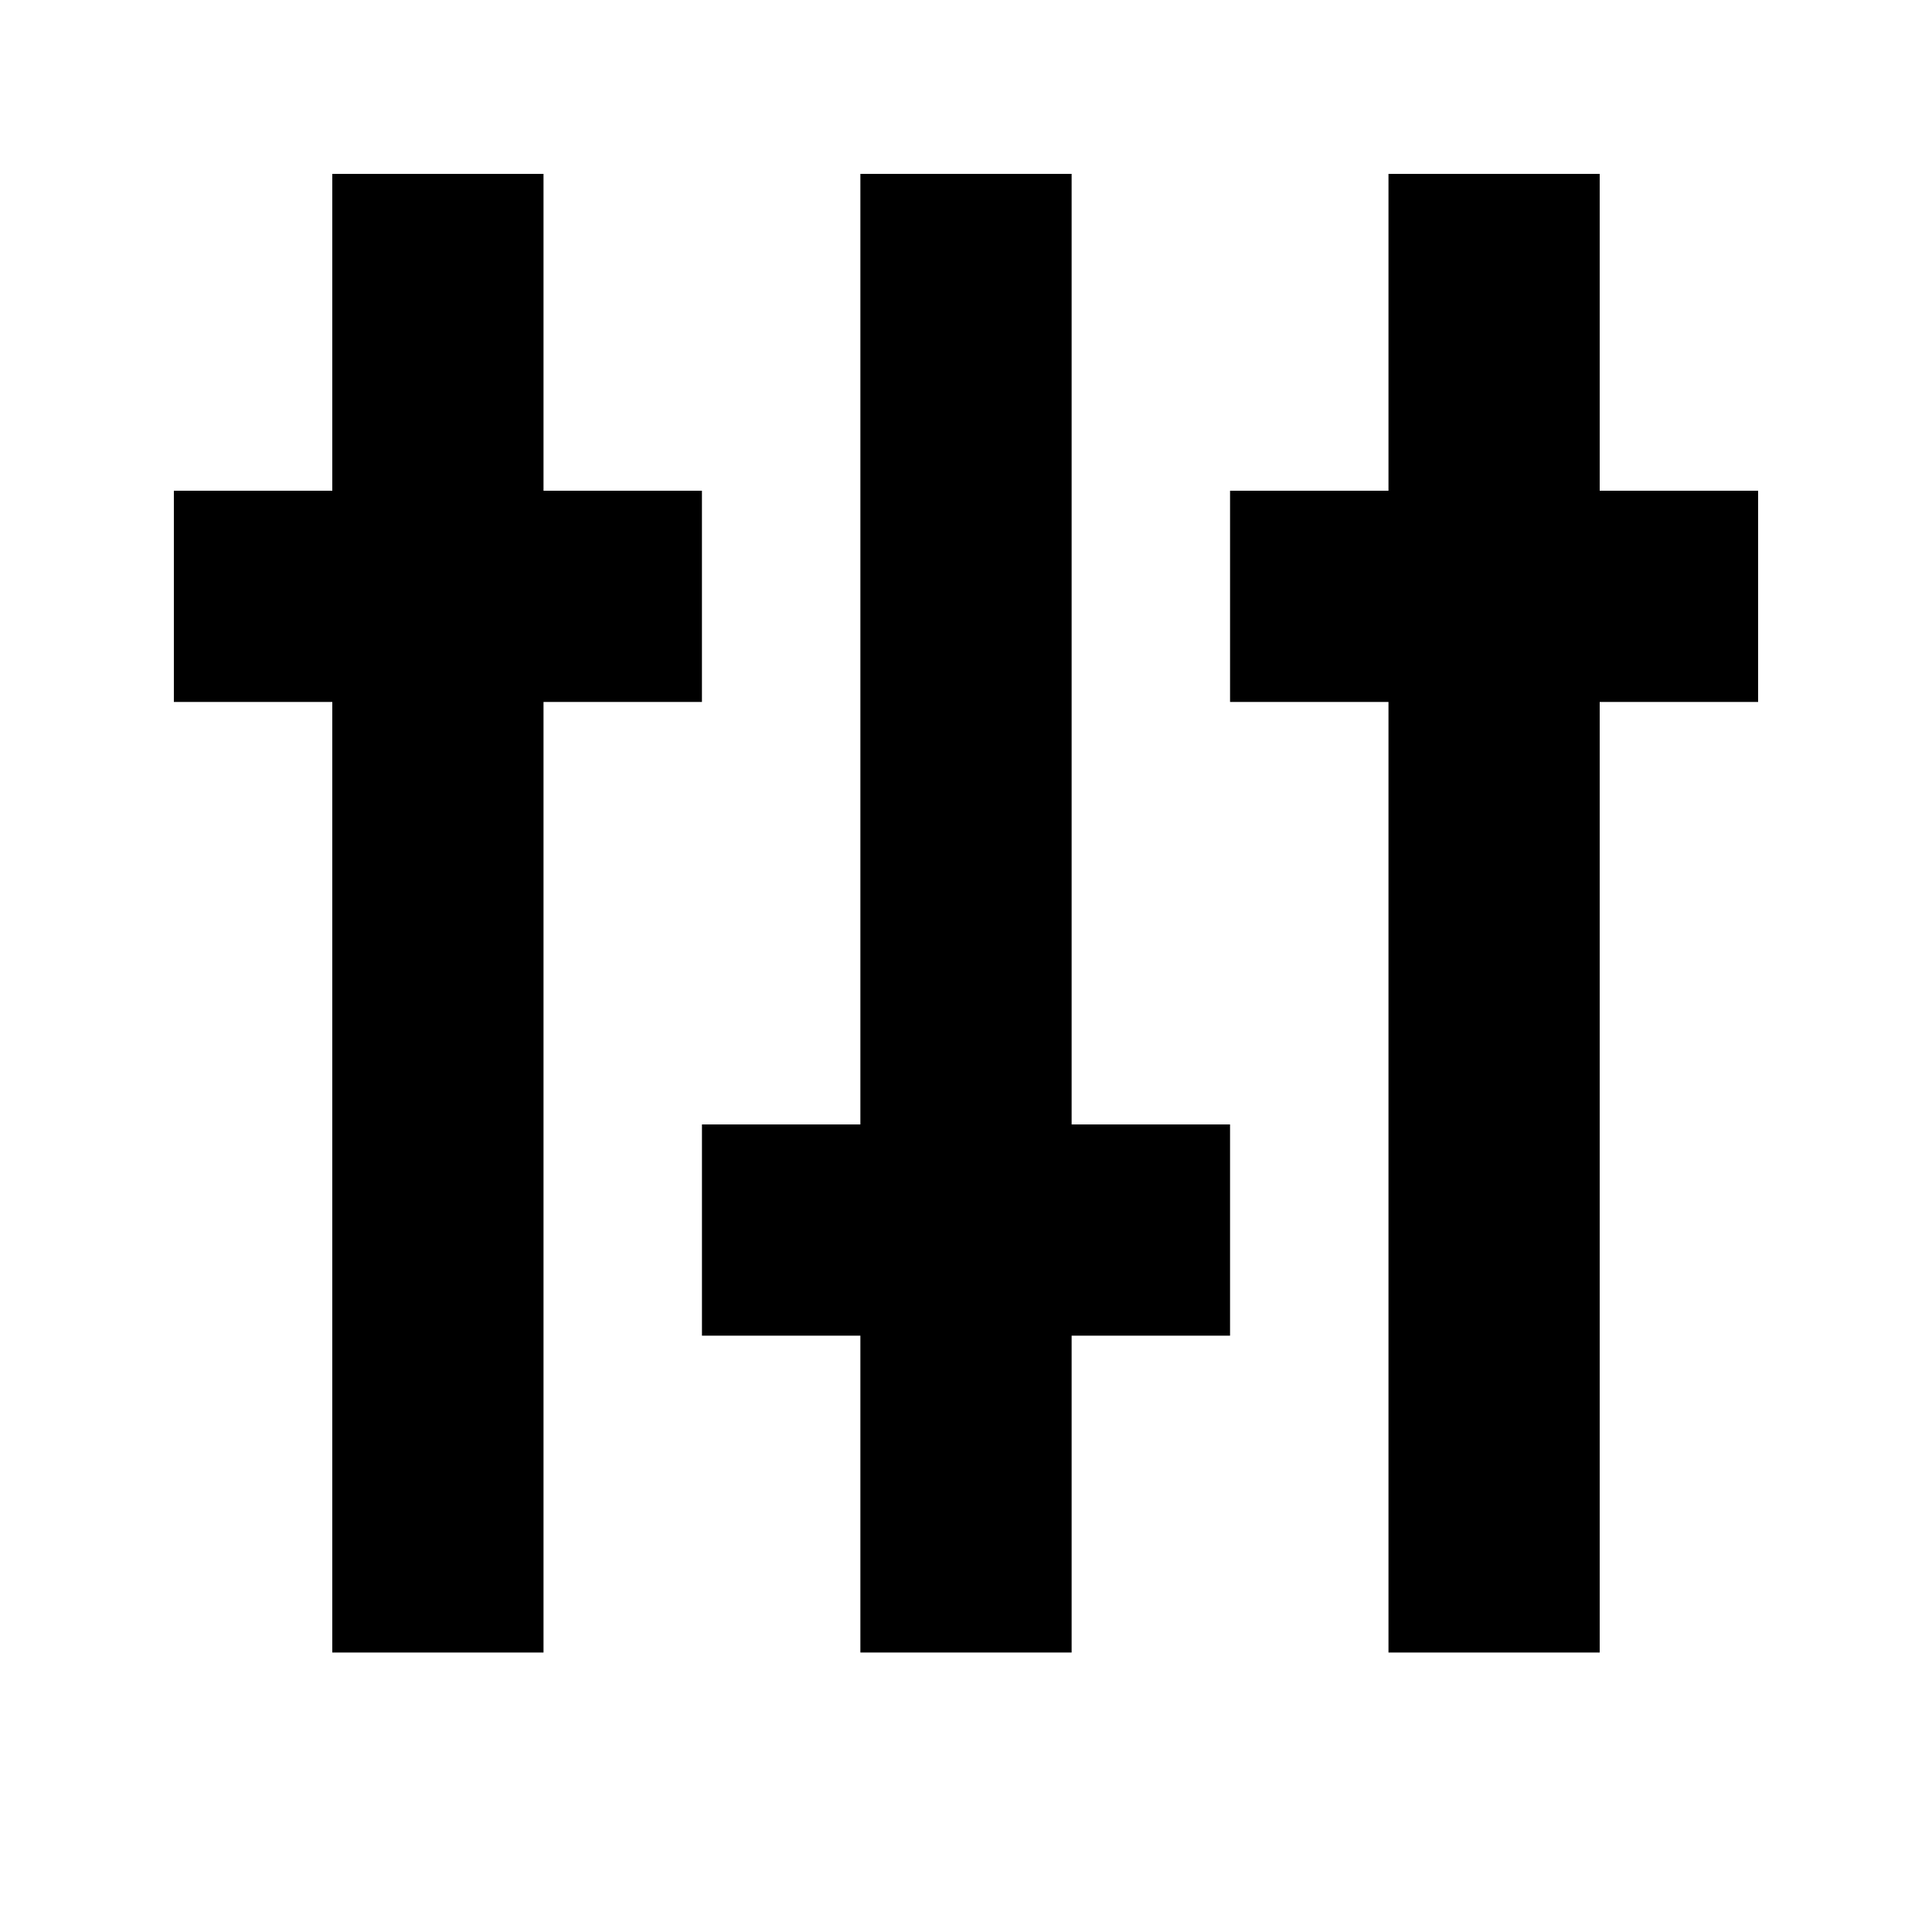 <?xml version="1.0" encoding="UTF-8"?>
<!-- Uploaded to: ICON Repo, www.iconrepo.com, Generator: ICON Repo Mixer Tools -->
<svg fill="#000000" width="800px" height="800px" version="1.1" viewBox="144 144 512 512" xmlns="http://www.w3.org/2000/svg">
 <path d="m232.06 274.05v-83.969h55.977v83.969h41.984v55.977h-41.984v251.91h-55.977v-251.91h-41.984v-55.977zm139.95 167.94v-251.91h55.98v251.91h41.984v55.977h-41.984v83.969h-55.98v-83.969h-41.984v-55.977zm139.95-167.94v-83.969h55.977v83.969h41.984v55.977h-41.984v251.91h-55.977v-251.91h-41.984v-55.977z" fill-rule="evenodd"/>
</svg>